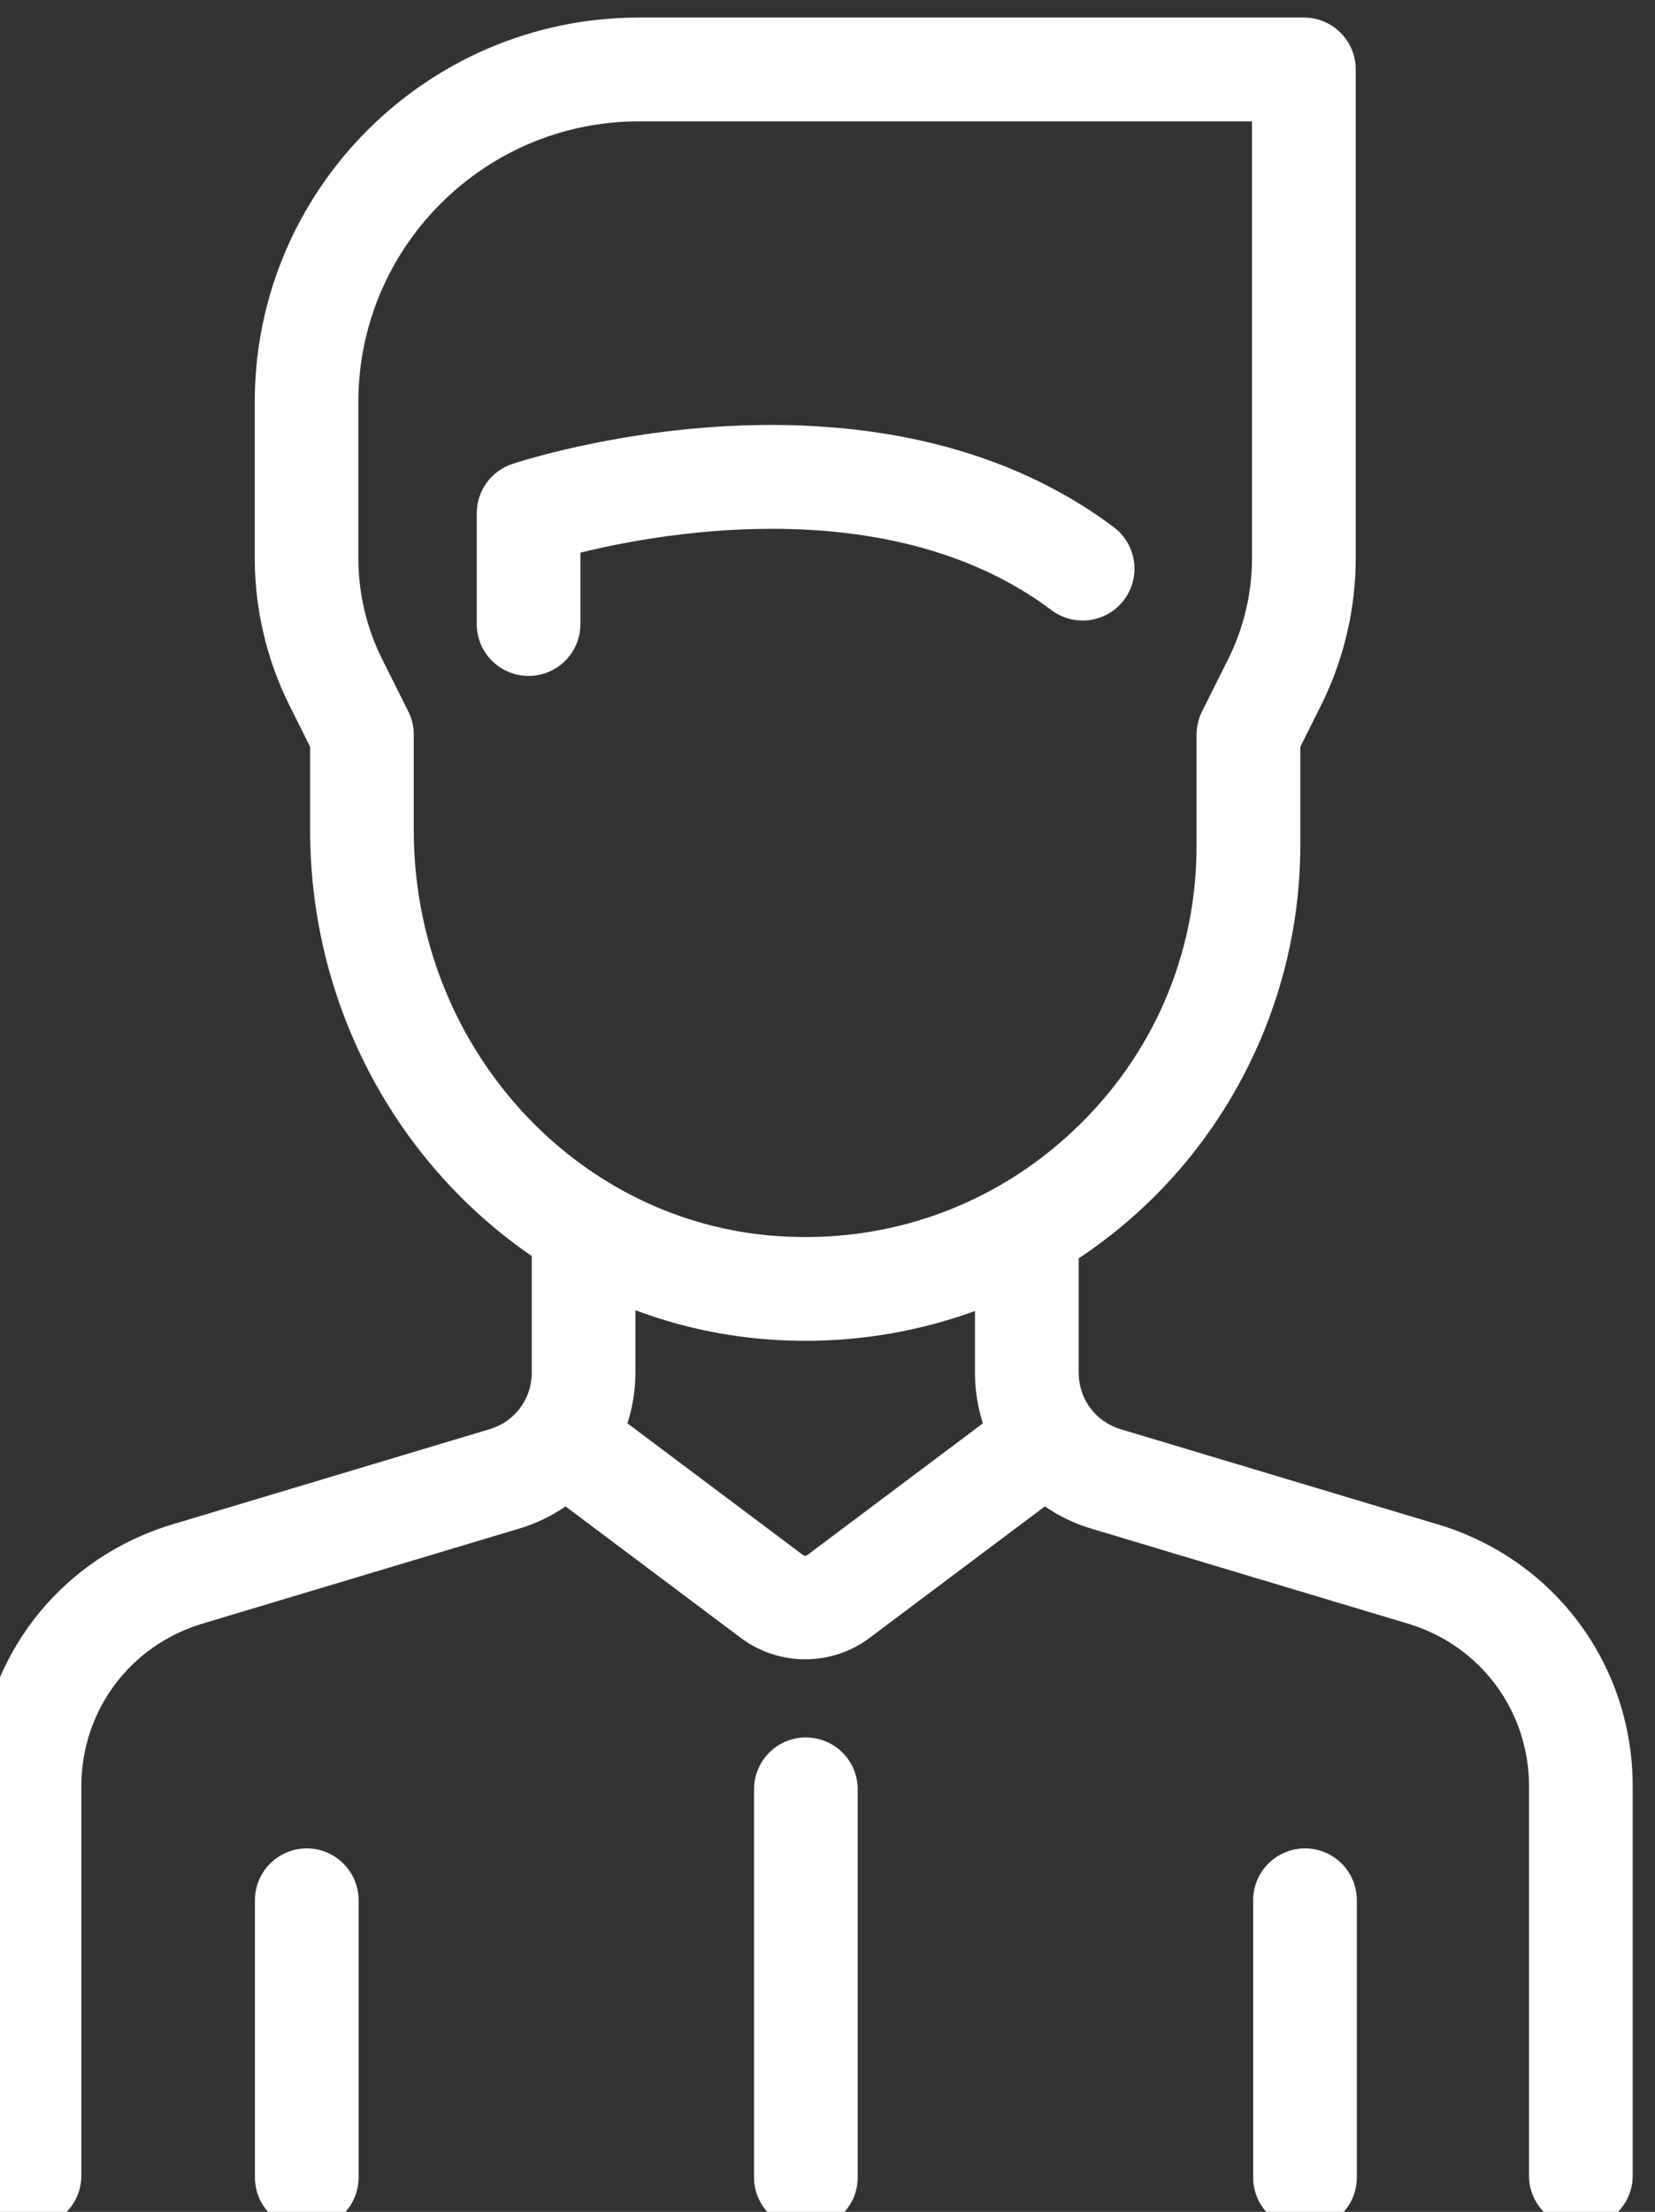 <?xml version="1.0" encoding="UTF-8"?> <!-- Creator: CorelDRAW --> <svg xmlns="http://www.w3.org/2000/svg" xmlns:xlink="http://www.w3.org/1999/xlink" xmlns:xodm="http://www.corel.com/coreldraw/odm/2003" xml:space="preserve" width="4.617mm" height="6.168mm" style="shape-rendering:geometricPrecision; text-rendering:geometricPrecision; image-rendering:optimizeQuality; fill-rule:evenodd; clip-rule:evenodd" viewBox="0 0 461.7 616.8"><rect x="0" y="0" width="461.7" height="616.8" fill="#333333" stroke="none"/> <defs> <style type="text/css"> <![CDATA[ .fil0 {fill:white} ]]> </style> </defs> <g id="Слой_x0020_1">  <path class="fil0" d="M401.12 425.09l-88.47 -26.54c-7.02,-2.1 -11.73,-8.44 -11.73,-15.76l0 -31.88c6.36,-4.24 12.44,-9.01 18.15,-14.36 27.76,-26.02 43.68,-62.76 43.68,-100.79l0 -27.5 5.77 -11.55c6.34,-12.67 9.69,-26.86 9.69,-41.03l0 -136.33c0,-7.99 -6.47,-14.46 -14.46,-14.46l-185.48 0c-59.11,0 -107.2,48.09 -107.2,107.2l0 43.59c0,14.16 3.35,28.35 9.68,41.03l5.77 11.54 0 23.26c0,49.3 24.49,93.16 61.83,118.75l0 32.51c0,7.32 -4.71,13.65 -11.73,15.76l-88.48 26.54c-32.52,9.75 -54.37,39.12 -54.37,73.07l0 108.57c0,7.99 6.48,14.46 14.46,14.46 7.99,0 14.46,-6.47 14.46,-14.46l0 -108.57c0,-21.08 13.57,-39.31 33.76,-45.37l88.48 -26.54c4.69,-1.41 8.99,-3.51 12.84,-6.16l48.91 36.68c5.29,3.96 11.62,5.95 17.95,5.95 6.33,0 12.67,-1.98 17.95,-5.95l48.91 -36.68c3.85,2.65 8.15,4.75 12.84,6.16l88.47 26.54c20.19,6.06 33.76,24.29 33.76,45.37l0 108.57c0,7.99 6.47,14.46 14.46,14.46 7.99,0 14.46,-6.47 14.46,-14.46l0 -108.57c0,-33.95 -21.85,-63.31 -54.37,-73.07l0.01 0.02zm-175.9 8.55c-0.35,0.26 -0.84,0.26 -1.19,0l-48.99 -36.74c1.44,-4.46 2.22,-9.2 2.22,-14.11l0 -17.43c12.03,4.52 24.85,7.36 38.2,8.23 3.11,0.2 6.21,0.3 9.29,0.3 16.37,0 32.28,-2.86 47.24,-8.31l0 17.22c0,4.91 0.78,9.65 2.22,14.1l-48.99 36.74zm-7.89 -88.92c-57.14,-3.7 -101.9,-53.42 -101.9,-113.19l0 -26.68c0,-2.24 -0.52,-4.46 -1.53,-6.47l-7.3 -14.59c-4.34,-8.68 -6.63,-18.4 -6.63,-28.09l0 -43.58c0,-43.16 35.12,-78.28 78.28,-78.28l171.02 0 0 121.86c0,9.7 -2.29,19.42 -6.63,28.09l-7.3 14.6c-1,2.01 -1.53,4.22 -1.53,6.47l0 30.91c0,30.51 -12.26,58.81 -34.54,79.68 -22.25,20.86 -51.38,31.26 -81.95,29.27l0.01 0zm7.49 139.78c-7.99,0 -14.46,6.47 -14.46,14.46l0 108.2c0,7.99 6.47,14.46 14.46,14.46 7.99,0 14.46,-6.48 14.46,-14.46l0 -108.2c0,-7.99 -6.47,-14.46 -14.46,-14.46zm-139.24 30.94c-7.99,0 -14.46,6.47 -14.46,14.46l0 77.29c0,7.99 6.48,14.46 14.46,14.46 7.99,0 14.46,-6.47 14.46,-14.46l0 -77.29c0,-7.99 -6.48,-14.46 -14.46,-14.46zm278.48 0c-7.99,0 -14.46,6.47 -14.46,14.46l0 77.29c0,7.99 6.47,14.46 14.46,14.46 7.99,0 14.46,-6.47 14.46,-14.46l0 -77.29c0,-7.99 -6.47,-14.46 -14.46,-14.46zm-53.35 -368.43c-67.12,-50.34 -163.74,-18.97 -167.82,-17.61 -5.91,1.97 -9.89,7.5 -9.89,13.72l0 30.91c0,7.99 6.47,14.46 14.46,14.46 7.99,0 14.46,-6.48 14.46,-14.46l0 -19.92c24.16,-5.94 87.42,-16.97 131.43,16.04 6.39,4.79 15.45,3.49 20.25,-2.89 4.79,-6.39 3.5,-15.45 -2.89,-20.25z"></path> </g> </svg> 